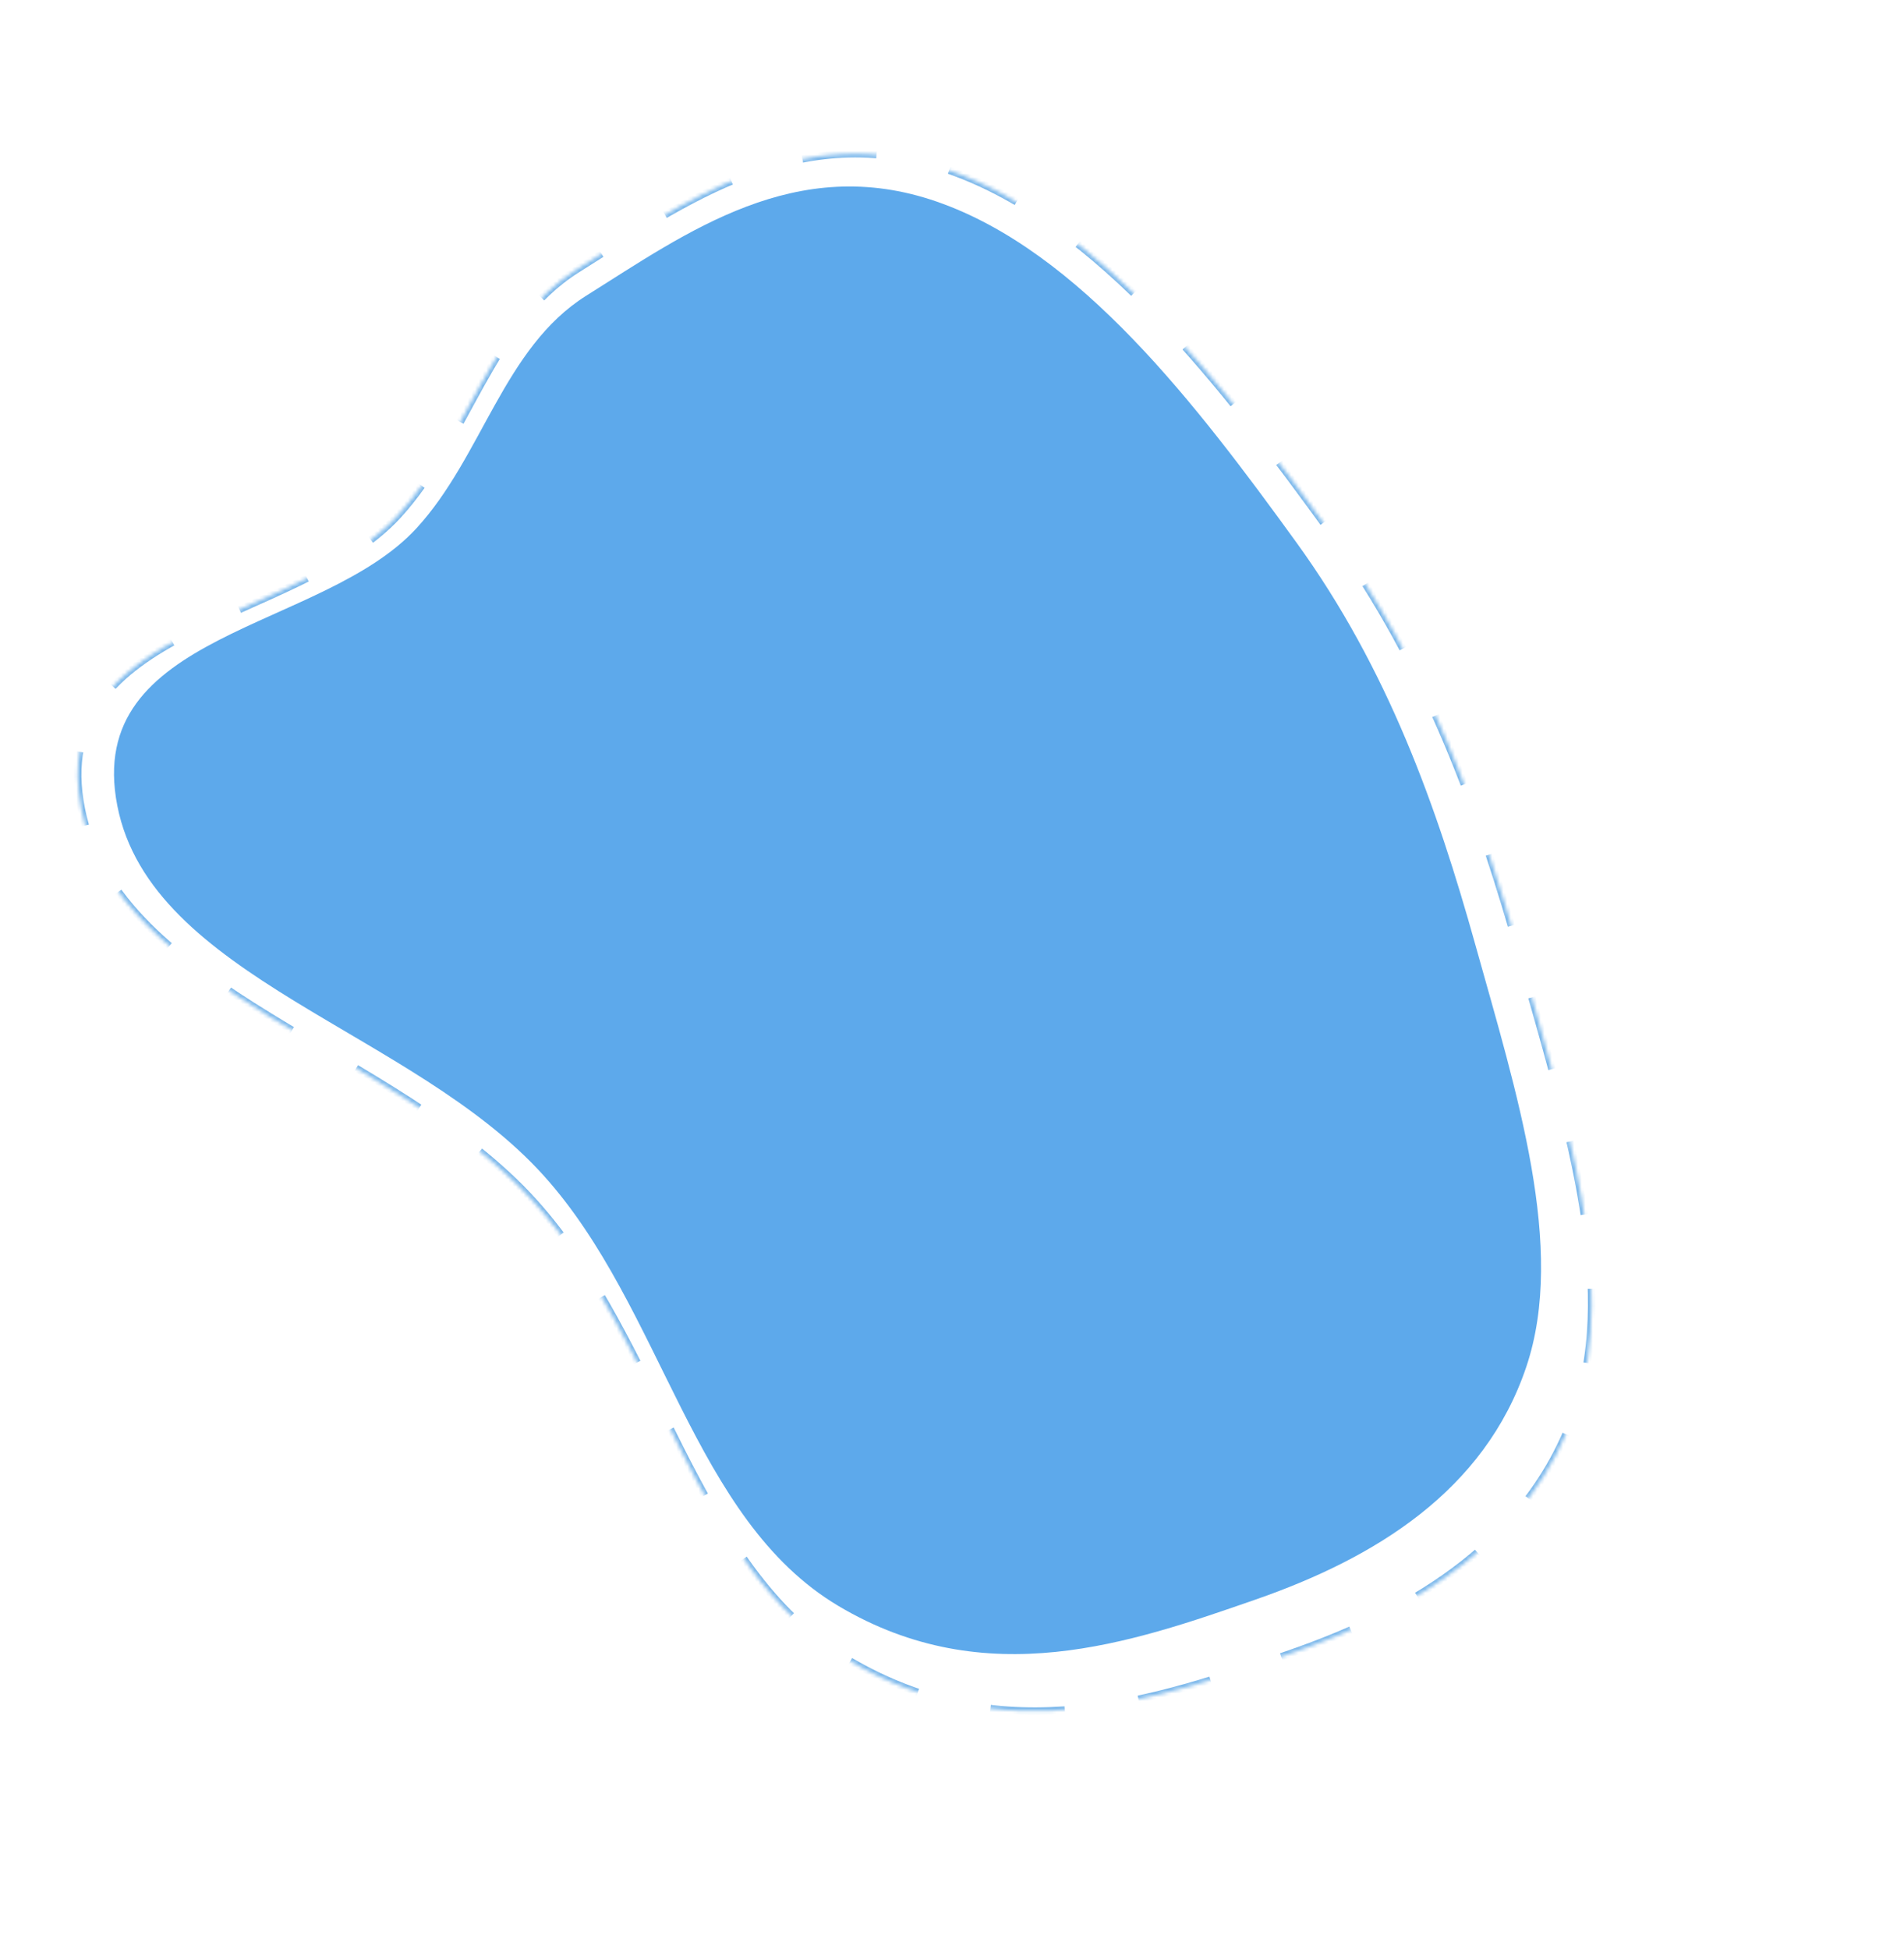 <?xml version="1.0" encoding="UTF-8"?> <svg xmlns="http://www.w3.org/2000/svg" width="511" height="523" viewBox="0 0 511 523" fill="none"> <path fill-rule="evenodd" clip-rule="evenodd" d="M145.894 315.472C110.847 276.585 40.566 262.456 31.494 216.281C22.288 169.415 86.357 169.427 111.771 141.775C129.451 122.538 135.181 93.263 157.327 79.366C184.355 62.405 213.572 40.967 251.447 54.124C289.811 67.452 321.186 108.652 347.933 145.582C372.498 179.5 385.592 216.405 396.003 253.715C407.026 293.221 420.371 334.857 409.649 366.771C398.427 400.172 368.989 418.146 337.026 429.259C303.62 440.873 264.643 454.585 224.982 430.974C185.78 407.636 178.055 351.158 145.894 315.472Z" fill="#5DA9EB"></path> <mask id="path-2-inside-1" fill="white"> <path fill-rule="evenodd" clip-rule="evenodd" d="M143.329 322.666C106.086 281.329 31.547 266.178 21.825 217.17C11.956 167.428 79.877 167.589 106.755 138.311C125.453 117.943 131.459 86.898 154.905 72.205C183.518 54.274 214.442 31.597 254.624 45.643C295.324 59.871 328.68 103.653 357.12 142.895C383.24 178.934 397.206 218.117 408.328 257.724C420.105 299.662 434.348 343.864 423.055 377.698C411.236 413.107 380.07 432.108 346.211 443.824C310.825 456.068 269.537 470.526 227.437 445.385C185.825 420.535 177.506 360.6 143.329 322.666Z"></path> </mask> <path fill-rule="evenodd" clip-rule="evenodd" d="M143.329 322.666C106.086 281.329 31.547 266.178 21.825 217.17C11.956 167.428 79.877 167.589 106.755 138.311C125.453 117.943 131.459 86.898 154.905 72.205C183.518 54.274 214.442 31.597 254.624 45.643C295.324 59.871 328.68 103.653 357.12 142.895C383.24 178.934 397.206 218.117 408.328 257.724C420.105 299.662 434.348 343.864 423.055 377.698C411.236 413.107 380.07 432.108 346.211 443.824C310.825 456.068 269.537 470.526 227.437 445.385C185.825 420.535 177.506 360.6 143.329 322.666Z" stroke="#7CB8EB" stroke-width="2" stroke-dasharray="20 20" mask="url(#path-2-inside-1)"></path> </svg> 